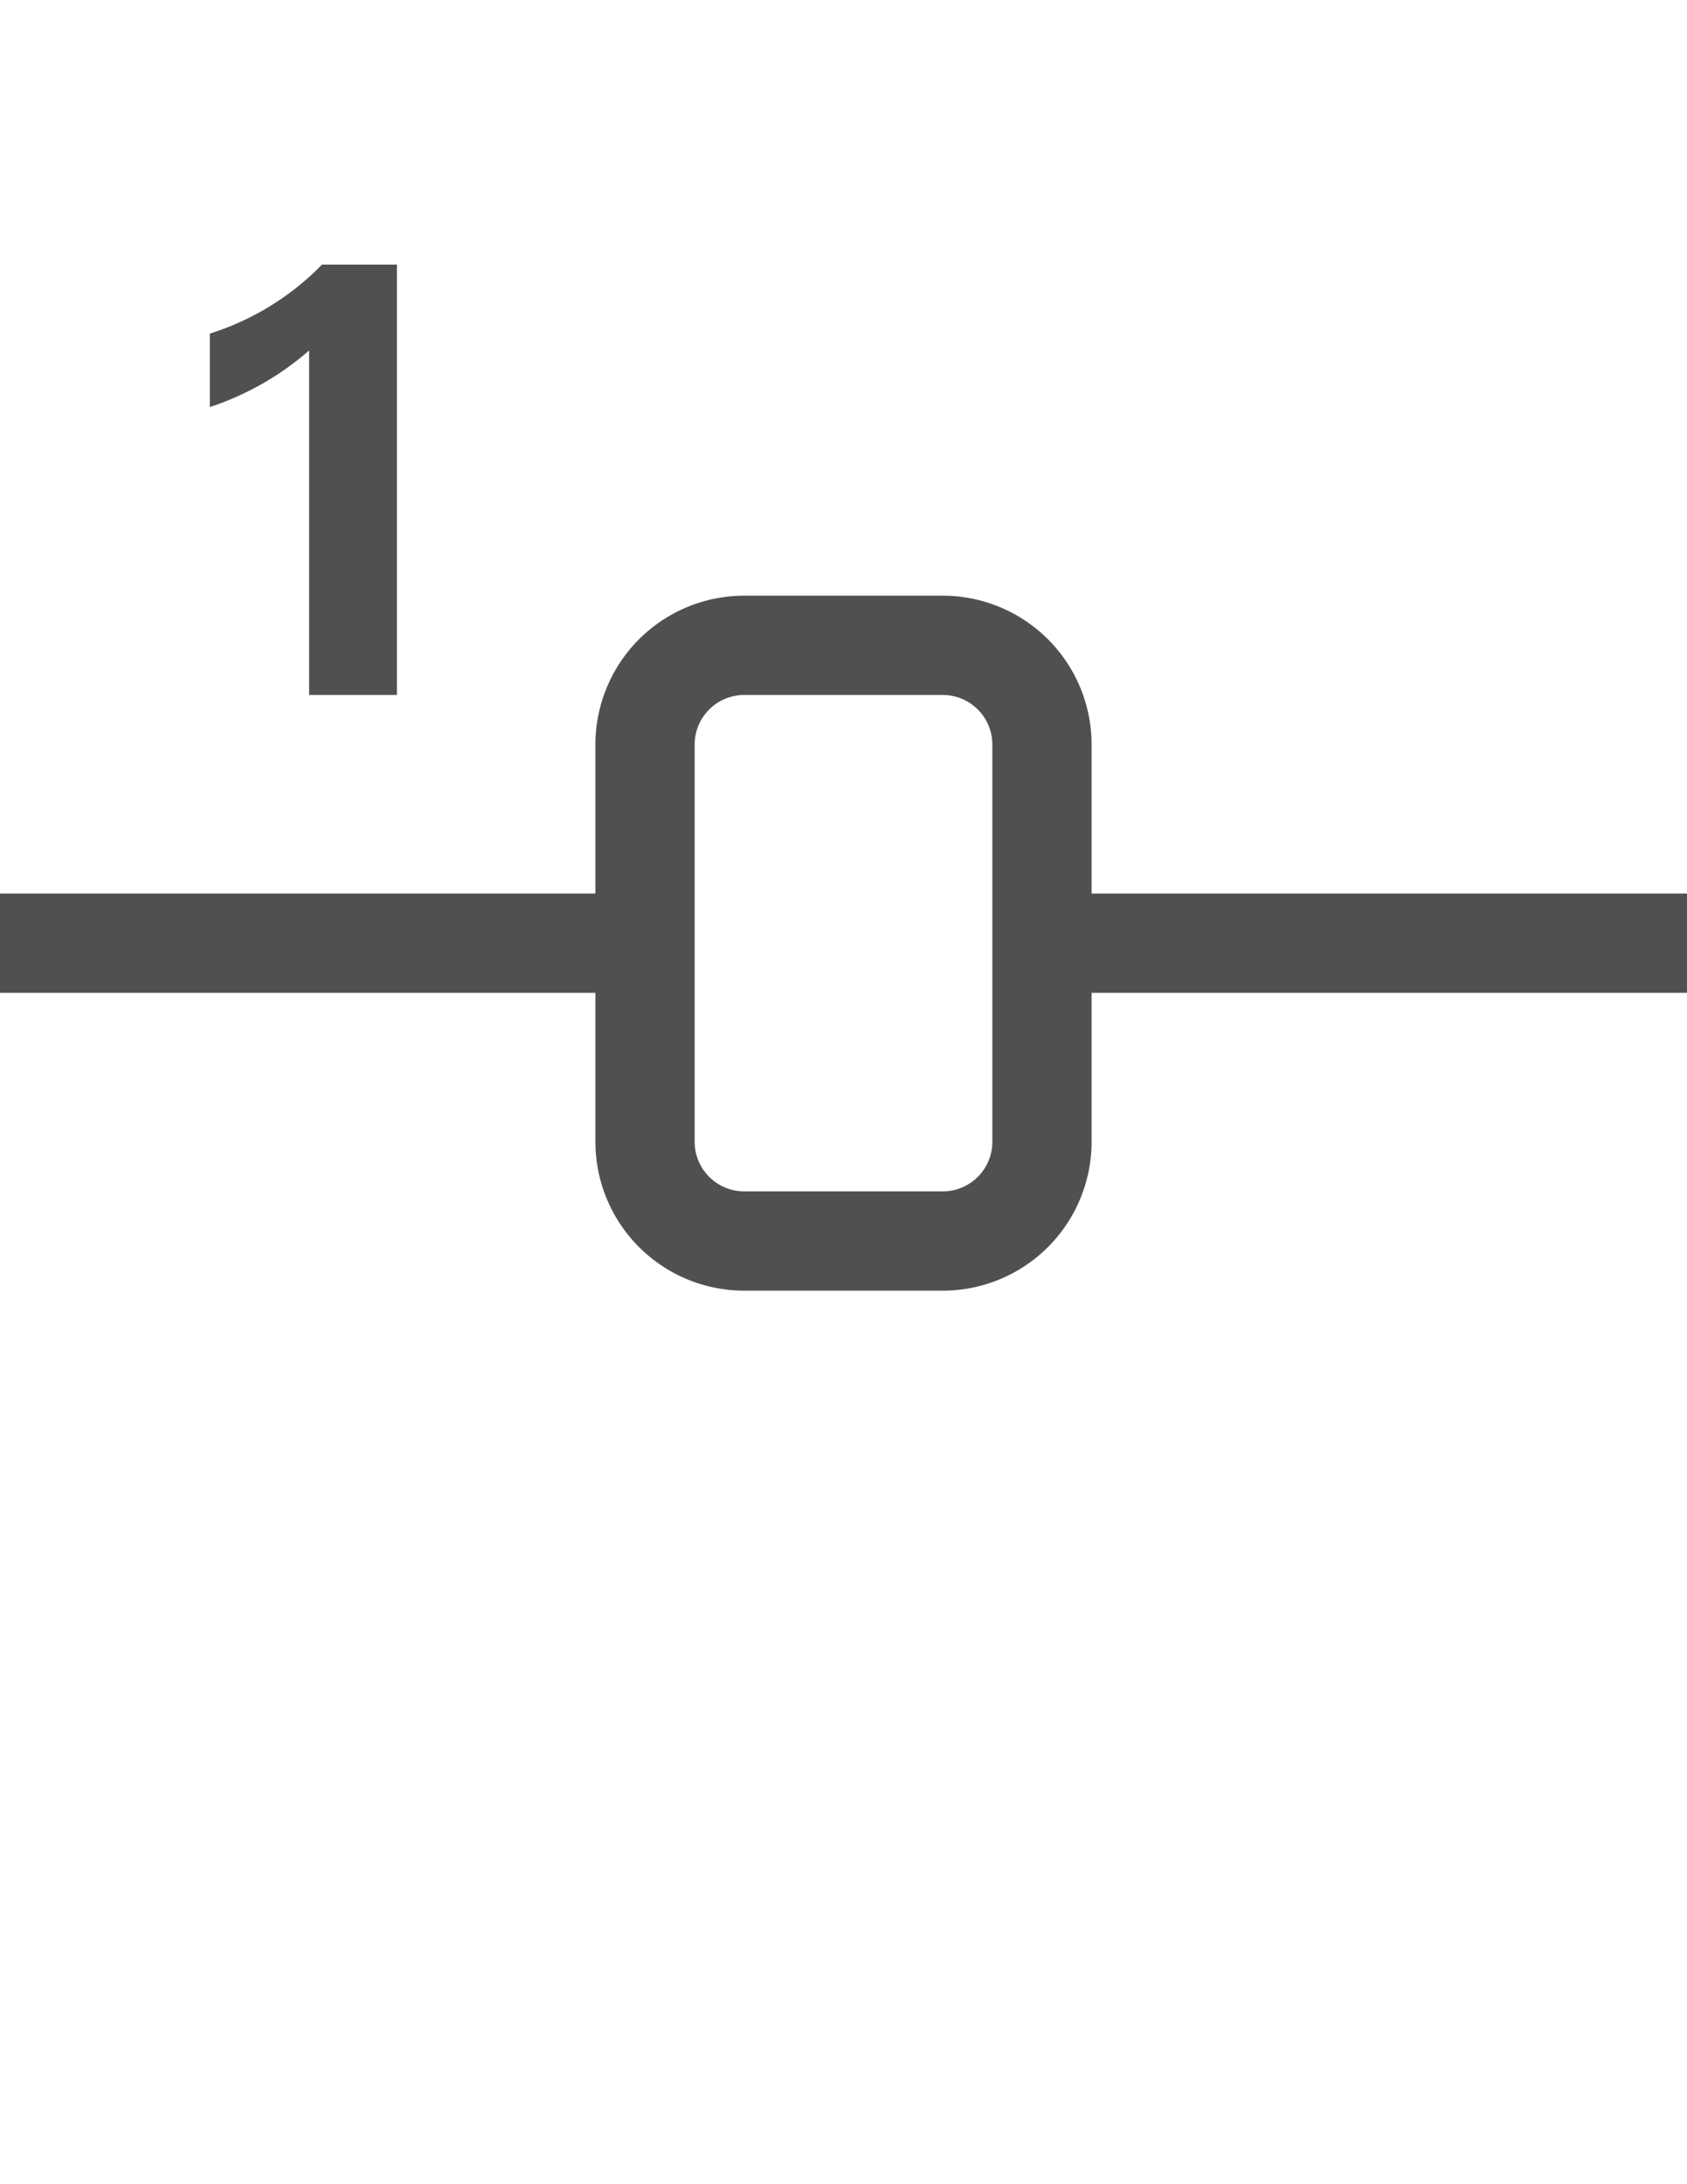 <svg id="6da7bdb1-edcd-4886-95a3-7528029ba362" data-name="GiraIconDoorCommunicationLineSegment1_44px" xmlns="http://www.w3.org/2000/svg" viewBox="0 0 34 44">
  <defs>
    <style>
      .dc0408d6-c83f-476b-a2bc-30231fa30877 {
        fill: #505050;
      }
    </style>
  </defs>
  <title>GiraIconDoorCommunicationLineSegment1_44px</title>
  <path class="dc0408d6-c83f-476b-a2bc-30231fa30877" d="M6.23,7.06a5.82,5.82,0,0,1-2,1.14V6.72A5.44,5.44,0,0,0,6.49,5.33H8V14H6.23ZM34,18v2H22v3a3,3,0,0,1-3,3H15a3,3,0,0,1-3-3V20H0V18H12V15a3,3,0,0,1,3-3h4a3,3,0,0,1,3,3v3ZM20,15a1,1,0,0,0-1-1H15a1,1,0,0,0-1,1v8a1,1,0,0,0,1,1h4a1,1,0,0,0,1-1Z"/>
</svg>

